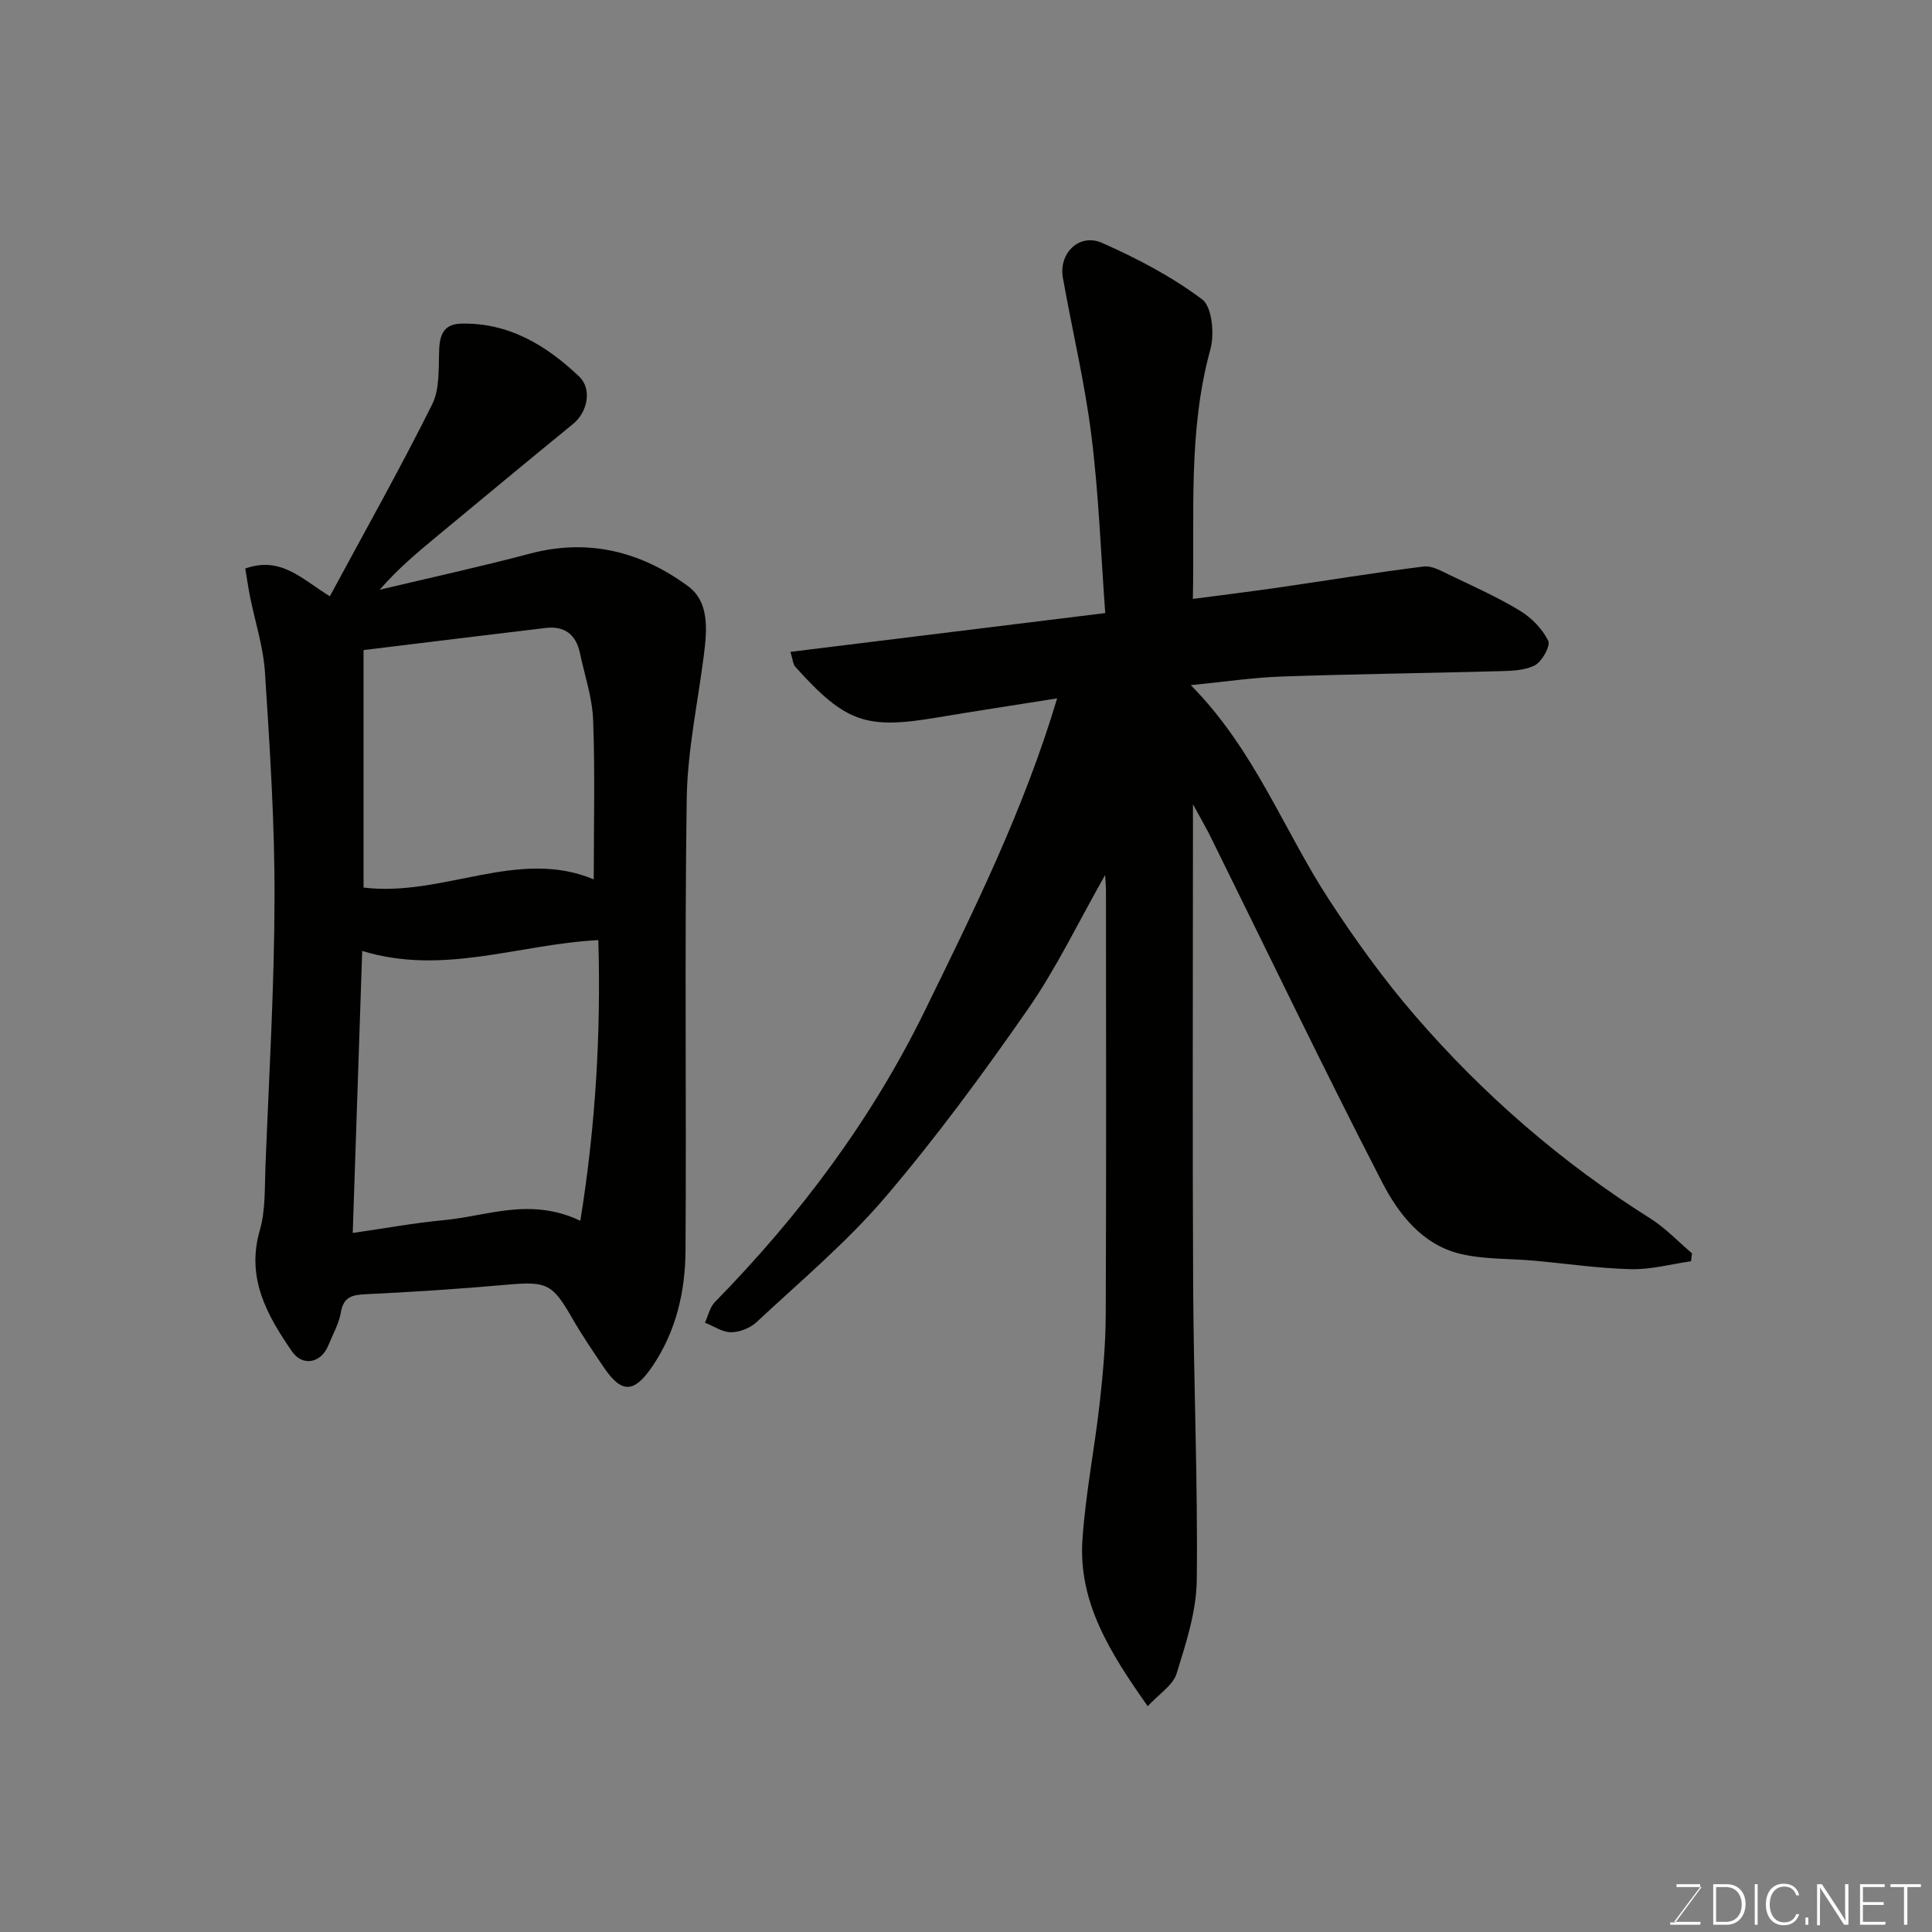 <svg enable-background="new 0 0 400 400" viewBox="0 0 400 400" xmlns="http://www.w3.org/2000/svg"><rect x="0" y="0" width="400" height="400" fill="#808080" stroke="none"/><path d="m218.87 144.59c-8.86 1.41-16.92 2.63-24.96 3.98-14.56 2.44-18.82 1.1-29.26-10.53-.48-.53-.5-1.47-1-3.08 21.57-2.66 42.75-5.27 65.18-8.03-.92-12.45-1.35-24.65-2.86-36.71-1.37-10.98-3.97-21.79-5.91-32.7-.91-5.08 3.38-9.31 8.09-7.24 7.25 3.2 14.43 6.97 20.74 11.7 2.08 1.56 2.58 7.2 1.7 10.39-4.65 16.88-3.25 34.03-3.62 51.63 6.23-.82 12-1.53 17.75-2.36 10.01-1.45 19.99-3.1 30.03-4.35 1.73-.22 3.74.97 5.48 1.8 4.88 2.33 9.84 4.55 14.44 7.34 2.39 1.45 4.64 3.76 5.87 6.22.53 1.06-1.28 4.33-2.79 5.11-2.19 1.12-5.07 1.14-7.67 1.21-14.93.41-29.87.58-44.79 1.1-5.95.21-11.87 1.11-18.75 1.78 13.19 13.34 19.19 29.95 28.61 44.4 5.44 8.33 11.3 16.49 17.8 24.01 14.14 16.37 30.36 30.45 48.73 42.01 3.14 1.98 5.76 4.78 8.62 7.21-.06.55-.12 1.1-.19 1.65-4.14.59-8.29 1.74-12.42 1.64-6.71-.16-13.39-1.16-20.09-1.76-5.09-.46-10.32-.24-15.23-1.41-7.93-1.89-12.84-8.28-16.25-14.89-12.19-23.64-23.7-47.63-35.49-71.48-.9-1.83-1.94-3.59-3.64-6.72v6.33c0 31.16-.12 62.32.04 93.47.11 20.26.98 40.53.75 60.79-.07 6.5-2.22 13.09-4.18 19.4-.76 2.44-3.64 4.21-5.98 6.75-7.88-11.18-14.39-21.57-13.51-34.51.64-9.45 2.51-18.81 3.57-28.24.68-6.06 1.22-12.17 1.25-18.25.13-29.32.06-58.65.05-87.98 0-.75-.08-1.5-.17-3.12-5.57 9.81-10.07 19.26-15.96 27.74-9.32 13.41-19.03 26.64-29.63 39.05-7.98 9.35-17.55 17.35-26.57 25.78-1.31 1.23-3.49 2.1-5.28 2.11-1.8.01-3.61-1.27-5.42-1.98.67-1.44 1.01-3.2 2.06-4.27 17.56-17.94 32.41-37.71 43.5-60.39 10.18-20.81 20.46-41.52 27.36-64.6z" fill="#010100"/><path d="m50.78 117.7c7.39-2.59 11.61 2.12 17.51 5.75 7.2-13.36 14.53-26.37 21.18-39.71 1.65-3.3 1.28-7.7 1.47-11.61.16-3.17 1.21-5.06 4.61-5.13 9.83-.2 17.56 4.51 24.32 10.92 2.81 2.66 1.74 7.44-1.22 9.85-9.41 7.68-18.74 15.44-28.1 23.19-4.14 3.42-8.25 6.88-11.94 11.14 10.36-2.47 20.78-4.74 31.08-7.47 12.14-3.23 23.09-.41 32.78 6.75 4.43 3.27 3.91 9.06 3.26 14.24-1.26 9.9-3.4 19.79-3.55 29.71-.46 31.16-.05 62.33-.25 93.5-.05 8.55-1.93 16.82-6.9 24.11-3.75 5.5-6.31 5.61-9.98.21-2.29-3.37-4.58-6.75-6.61-10.28-4.08-7.12-5.26-7.62-13.54-6.88-9.68.86-19.39 1.5-29.11 1.96-2.84.14-4.66.49-5.22 3.77-.4 2.35-1.68 4.56-2.59 6.82-1.48 3.68-5.32 4.47-7.55 1.23-5.16-7.5-9.5-15.18-6.64-25.06 1.21-4.18.99-8.82 1.17-13.26.73-18.53 1.84-37.07 1.88-55.61.04-15.53-.98-31.09-1.98-46.6-.34-5.31-2.06-10.53-3.11-15.8-.37-1.91-.65-3.82-.97-5.74zm69.37 135.05c3.22-19.93 4.27-39.14 3.73-58.11-16.47.84-32.1 7.39-48.89 2.24-.65 19.51-1.3 38.62-1.96 58.39 6.65-.95 12.73-2.08 18.86-2.65 8.96-.83 17.88-4.81 28.26.13zm-44.88-118.16v49.17c16.39 2.02 32.02-8.3 47.66-1.69 0-11.23.28-22.14-.13-33.02-.17-4.64-1.76-9.22-2.73-13.83-.8-3.84-3.18-5.67-7.08-5.21-12.48 1.48-24.97 3.03-37.72 4.58z" fill="#010100"/><g fill="#fbfcfa"><path d="m346.9 398 5.4-7.3h-5.2v-.6h4.9v.6l-5.4 7.2h5.5l-.1.6h-6.2v-.5z"/><path d="m354.7 390.1h2.8c2.3 0 3.9 1.6 3.9 4.1s-1.6 4.3-3.9 4.3h-2.8zm.6 7.8h2c2.2 0 3.3-1.6 3.3-3.6 0-1.8-1-3.6-3.3-3.6h-2z"/><path d="m363.9 390.1v8.4h-.6v-8.4z"/><path d="m372.5 396.3c-.4 1.3-1.4 2.3-3.2 2.3-2.4 0-3.7-1.9-3.7-4.3 0-2.3 1.2-4.3 3.7-4.3 1.8 0 2.9 1 3.2 2.4h-.6c-.4-1.1-1.1-1.8-2.5-1.8-2.1 0-3 1.9-3 3.7s.9 3.7 3 3.7c1.4 0 2.1-.7 2.5-1.7z"/><path d="m373.8 398.5v-1.5h.6v1.5z"/><path d="m376.2 398.5v-8.4h1c1.3 2 4.4 6.6 4.9 7.6-.1-1.2-.1-2.4-.1-3.8v-3.8h.7v8.4h-.9c-1.2-1.9-4.4-6.8-5-7.7.1 1.1 0 2.3 0 3.9v3.9h-.6z"/><path d="m390 394.4h-4.3v3.5h4.7l-.1.6h-5.2v-8.4h5.1v.6h-4.5v3.1h4.3z"/><path d="m394.2 390.7h-2.8v-.6h6.3v.6h-2.8v7.8h-.7z"/></g></svg>